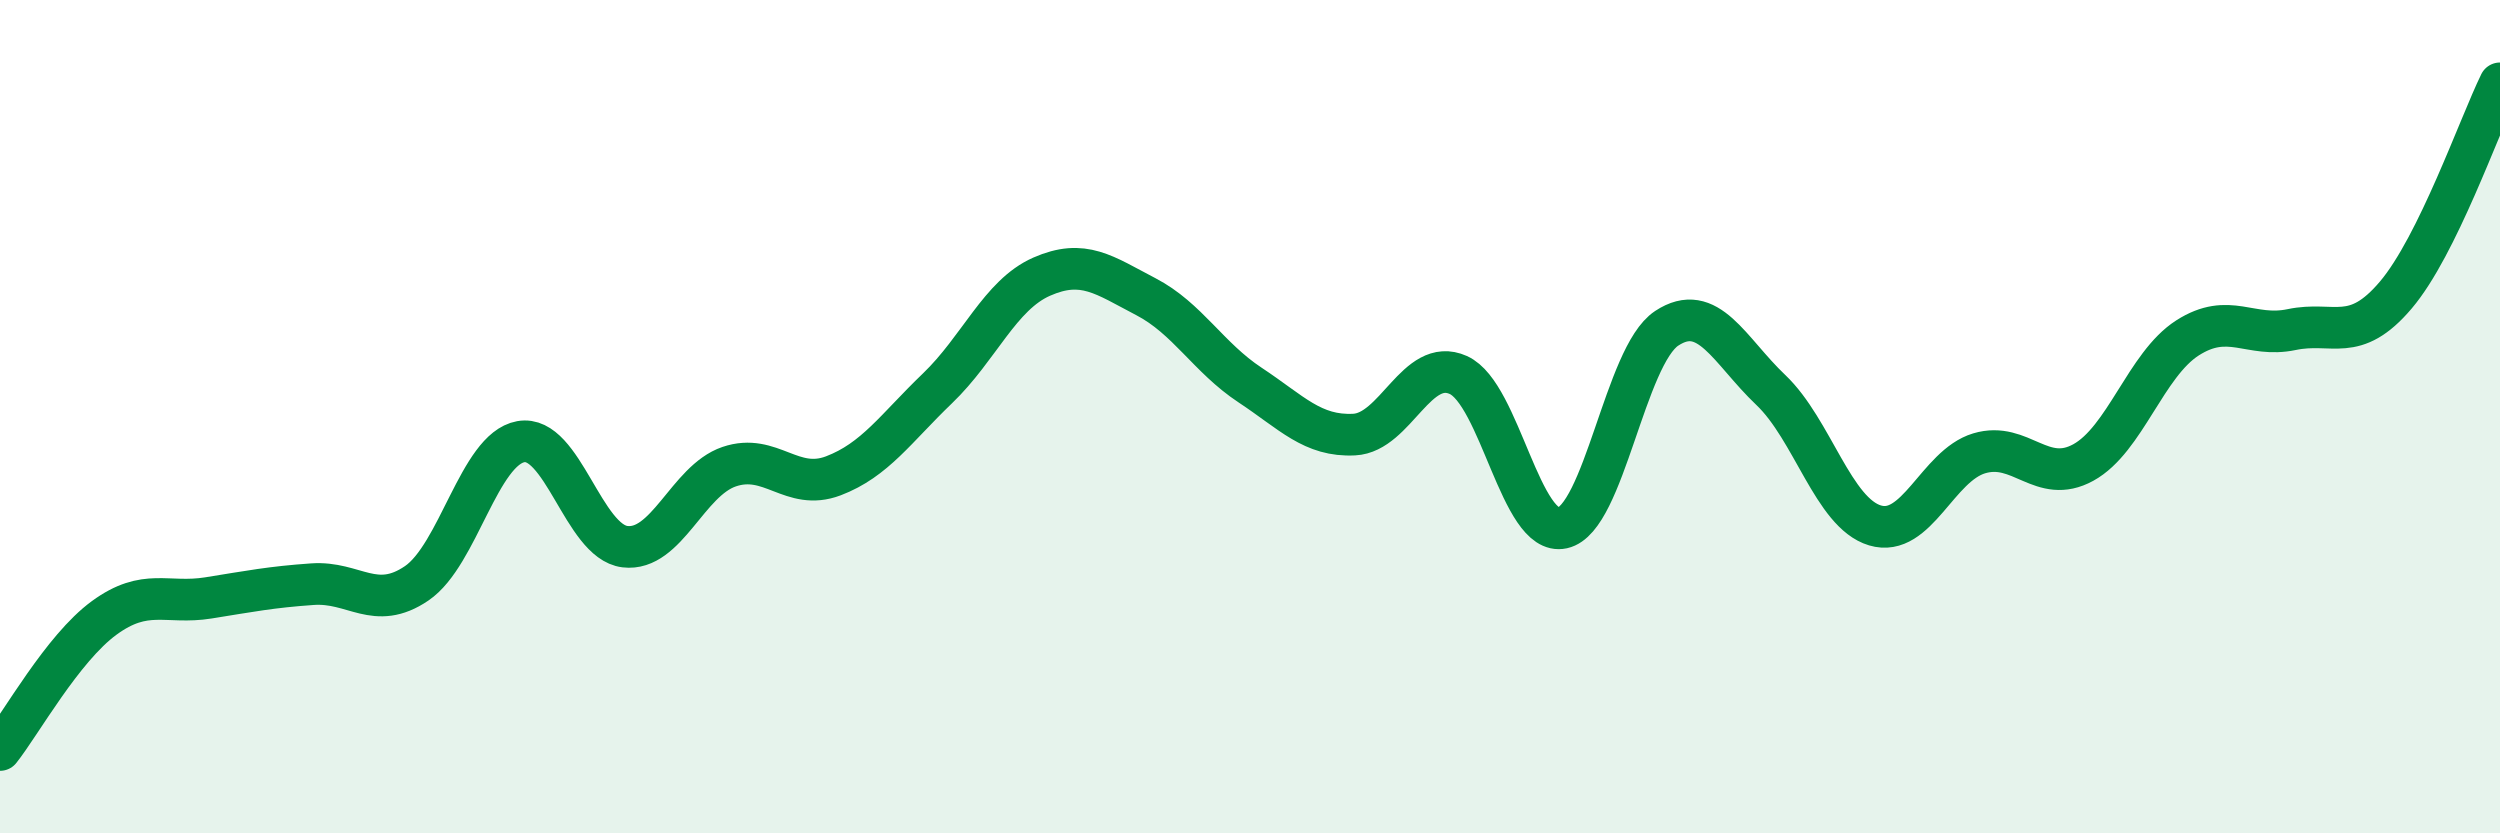 
    <svg width="60" height="20" viewBox="0 0 60 20" xmlns="http://www.w3.org/2000/svg">
      <path
        d="M 0,18 C 0.5,17.37 1.5,15.56 2.5,14.83 C 3.5,14.1 4,14.51 5,14.35 C 6,14.19 6.5,14.09 7.5,14.02 C 8.5,13.95 9,14.68 10,14 C 11,13.32 11.5,10.78 12.5,10.6 C 13.5,10.42 14,13 15,13.12 C 16,13.24 16.5,11.54 17.5,11.2 C 18.5,10.86 19,11.8 20,11.42 C 21,11.04 21.5,10.28 22.5,9.32 C 23.5,8.36 24,7.08 25,6.64 C 26,6.2 26.5,6.6 27.5,7.12 C 28.5,7.64 29,8.58 30,9.24 C 31,9.9 31.5,10.48 32.5,10.43 C 33.5,10.38 34,8.55 35,9 C 36,9.45 36.5,12.89 37.5,12.67 C 38.5,12.45 39,8.54 40,7.88 C 41,7.22 41.5,8.41 42.5,9.36 C 43.5,10.31 44,12.31 45,12.61 C 46,12.91 46.5,11.18 47.5,10.88 C 48.5,10.58 49,11.65 50,11.1 C 51,10.55 51.5,8.75 52.5,8.11 C 53.5,7.47 54,8.12 55,7.91 C 56,7.7 56.5,8.26 57.5,7.08 C 58.5,5.9 59.5,3.02 60,2L60 20L0 20Z"
        fill="#008740"
        opacity="0.1"
        stroke-linecap="round"
        stroke-linejoin="round"
      />
      <path
        d="M 0,18 C 0.5,17.37 1.5,15.56 2.5,14.83 C 3.5,14.1 4,14.51 5,14.35 C 6,14.19 6.5,14.09 7.5,14.02 C 8.5,13.95 9,14.68 10,14 C 11,13.32 11.5,10.78 12.5,10.6 C 13.5,10.42 14,13 15,13.12 C 16,13.24 16.5,11.54 17.5,11.2 C 18.5,10.86 19,11.8 20,11.42 C 21,11.04 21.5,10.28 22.5,9.32 C 23.5,8.36 24,7.08 25,6.64 C 26,6.2 26.5,6.6 27.5,7.12 C 28.5,7.64 29,8.58 30,9.24 C 31,9.9 31.5,10.48 32.5,10.43 C 33.5,10.38 34,8.55 35,9 C 36,9.45 36.5,12.89 37.5,12.67 C 38.5,12.45 39,8.54 40,7.88 C 41,7.22 41.5,8.41 42.5,9.36 C 43.5,10.31 44,12.31 45,12.61 C 46,12.91 46.5,11.18 47.5,10.88 C 48.5,10.58 49,11.65 50,11.1 C 51,10.55 51.5,8.75 52.5,8.11 C 53.5,7.47 54,8.12 55,7.91 C 56,7.7 56.5,8.26 57.5,7.08 C 58.5,5.9 59.5,3.02 60,2"
        stroke="#008740"
        stroke-width="1"
        fill="none"
        stroke-linecap="round"
        stroke-linejoin="round"
      />
    </svg>
  